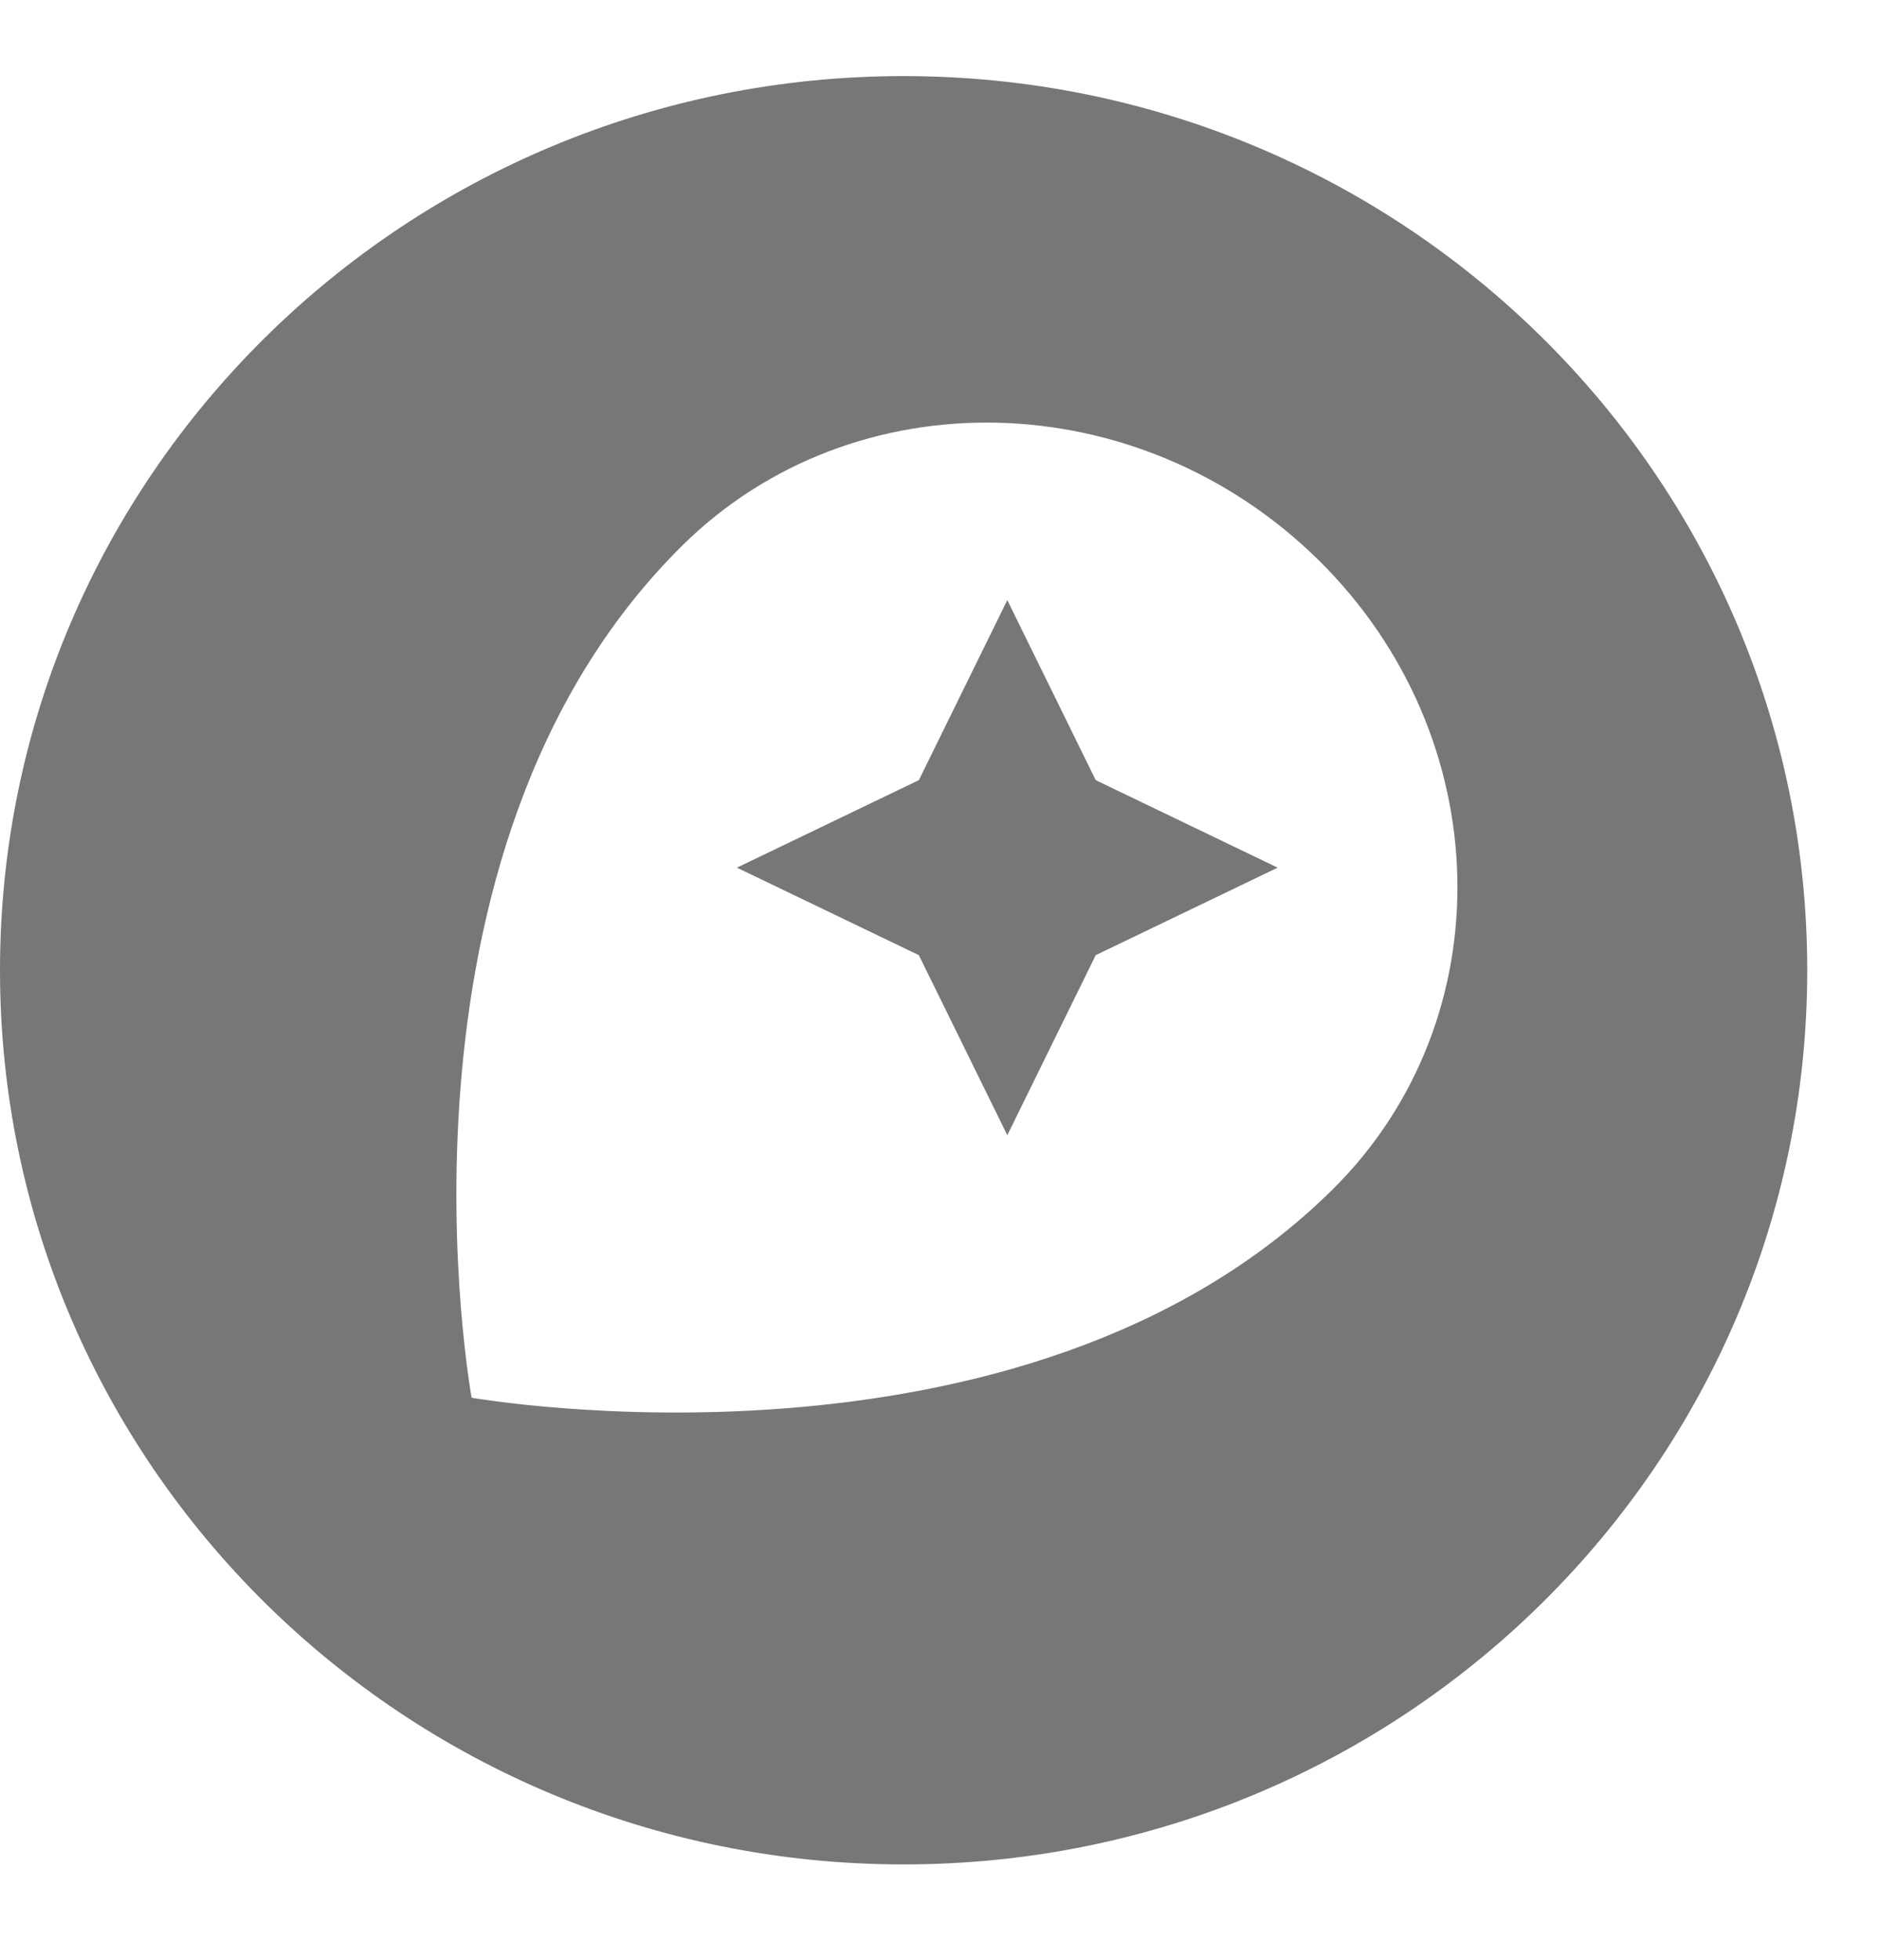 <svg preserveAspectRatio="xMidYMid" xmlns:xlink="http://www.w3.org/1999/xlink" xmlns="http://www.w3.org/2000/svg" version="1.1" viewBox="0 -4.85 119.808 124.928" style="max-height: 500px" width="119.808" height="124.928">
    <g>
        <path fill="#777" d="M57.616,0 C89.438,0 115.232,25.517 115.232,56.996 C115.232,88.476 89.438,113.993 57.616,113.993 C25.794,113.993 0,88.476 0,56.996 C0,25.517 25.794,0 57.616,0 Z M319.838,31.223 C333.383,31.223 344.336,42.763 344.336,56.996 C344.336,71.229 333.383,82.77 319.838,82.77 C313.508,82.77 307.548,80.262 303.108,75.844 L302.793,75.525 L302.793,99.952 L302.786,100.086 C302.721,100.75 302.174,101.291 301.503,101.356 L301.367,101.363 L292.683,101.363 L292.547,101.356 C291.876,101.291 291.329,100.75 291.263,100.086 L291.257,99.952 L291.257,33.916 L291.263,33.781 C291.329,33.117 291.876,32.577 292.547,32.512 L292.683,32.505 L301.367,32.505 L301.503,32.512 C302.174,32.577 302.721,33.117 302.786,33.781 L302.793,33.916 L302.793,38.468 C307.265,33.852 313.422,31.223 319.838,31.223 Z M43.488,29.941 C23.721,49.495 30.072,84.244 30.072,84.244 C30.072,84.244 65.264,90.463 84.966,70.973 C95.919,60.138 95.53,42.122 84.059,30.838 C72.587,19.554 54.441,19.106 43.488,29.941 Z M363.65,12.63 L363.785,12.637 C364.457,12.702 365.003,13.242 365.069,13.906 L365.075,14.041 L365.075,38.468 C369.547,33.852 375.704,31.223 382.121,31.223 C395.666,31.223 406.619,42.763 406.619,56.996 C406.619,71.229 395.666,82.77 382.121,82.77 C375.79,82.77 369.831,80.262 365.39,75.844 L365.075,75.525 L365.075,80.077 L365.069,80.211 C365.003,80.875 364.457,81.416 363.785,81.481 L363.65,81.488 L354.965,81.488 C354.233,81.488 353.616,80.92 353.546,80.211 L353.539,80.077 L353.539,14.041 C353.539,13.317 354.113,12.706 354.829,12.637 L354.965,12.63 L363.65,12.63 Z M438.57,31.223 C453.217,31.223 465.077,42.763 465.077,56.996 C465.077,71.229 453.217,82.77 438.57,82.77 C423.923,82.77 412.063,71.229 412.063,56.996 C412.063,42.763 423.923,31.223 438.57,31.223 Z M249.325,31.223 C255.655,31.223 261.614,33.731 266.055,38.149 L266.37,38.468 L266.37,33.916 L266.376,33.781 C266.442,33.117 266.988,32.577 267.66,32.512 L267.795,32.505 L276.48,32.505 C277.212,32.505 277.829,33.073 277.899,33.781 L277.906,33.916 L277.906,80.077 L277.899,80.211 C277.834,80.875 277.287,81.416 276.616,81.481 L276.48,81.488 L267.795,81.488 L267.66,81.481 C266.988,81.416 266.442,80.875 266.376,80.211 L266.37,80.077 L266.37,75.525 C261.898,80.141 255.741,82.77 249.325,82.77 C235.779,82.77 224.826,71.229 224.826,56.996 C224.826,42.763 235.779,31.223 249.325,31.223 Z M510.574,32.441 C510.833,32.441 511.093,32.505 511.287,32.633 C511.834,32.994 512.039,33.749 511.742,34.318 L511.676,34.429 L496.77,56.868 L511.806,79.5 C511.935,79.756 512,80.013 512,80.269 C512,80.931 511.487,81.479 510.836,81.545 L510.704,81.552 L500.788,81.552 C500.07,81.552 499.407,81.224 499.004,80.669 L498.908,80.526 L489.965,65.78 L481.021,80.526 C480.662,81.118 480.027,81.491 479.319,81.545 L479.141,81.552 L469.096,81.552 C468.836,81.552 468.577,81.488 468.383,81.359 C467.836,80.999 467.631,80.244 467.928,79.675 L467.994,79.564 L483.03,56.932 L468.124,34.493 C467.994,34.3 467.929,34.044 467.929,33.788 C467.929,33.126 468.442,32.578 469.093,32.512 L469.225,32.505 L479.271,32.505 C479.989,32.505 480.651,32.833 481.055,33.388 L481.15,33.531 L489.9,48.021 L498.649,33.467 C499.008,32.875 499.643,32.502 500.35,32.448 L500.529,32.441 L510.574,32.441 Z M198.837,31.223 C208.77,31.223 216.865,38.682 217.046,48.022 L217.049,48.341 L217.114,80.077 L217.107,80.211 C217.042,80.875 216.495,81.416 215.824,81.481 L215.688,81.488 L206.939,81.488 C206.207,81.488 205.59,80.92 205.52,80.211 L205.513,80.077 L205.513,51.867 C205.513,45.905 200.911,41.353 195.403,41.353 C190.501,41.353 186.475,45.558 185.596,51.053 L185.551,51.354 L185.616,80.077 L185.61,80.211 C185.544,80.875 184.997,81.416 184.326,81.481 L184.19,81.488 L175.441,81.488 C174.709,81.488 174.092,80.92 174.022,80.211 L174.015,80.077 L174.015,51.867 C174.015,45.905 169.414,41.353 163.905,41.353 C158.679,41.353 154.393,46.126 153.944,52.138 L153.924,52.444 L153.924,80.077 L153.917,80.211 C153.852,80.875 153.305,81.416 152.634,81.481 L152.498,81.488 L143.814,81.488 L143.678,81.481 C143.007,81.416 142.46,80.875 142.394,80.211 L142.388,80.077 L142.388,33.916 L142.394,33.781 C142.46,33.117 143.007,32.577 143.678,32.512 L143.814,32.505 L152.498,32.505 L152.634,32.512 C153.305,32.577 153.852,33.117 153.917,33.781 L153.924,33.916 L153.924,38.019 C157.035,33.788 162.025,31.223 167.34,31.223 C174.145,31.159 180.496,34.877 183.672,40.84 C186.459,35.006 192.356,31.287 198.837,31.223 Z M380.111,41.545 C371.986,41.545 365.44,48.168 365.148,56.479 L365.14,56.804 L365.14,57.189 C365.205,65.652 371.881,72.448 380.111,72.448 C388.342,72.448 395.083,65.523 395.083,56.996 C395.083,48.469 388.407,41.545 380.111,41.545 Z M438.505,41.545 C430.274,41.545 423.534,48.469 423.534,56.996 C423.534,65.523 430.21,72.448 438.505,72.448 C446.736,72.448 453.476,65.523 453.476,56.996 C453.476,48.469 446.736,41.545 438.505,41.545 Z M251.334,41.545 C243.103,41.545 236.363,48.469 236.363,56.996 C236.363,65.523 243.038,72.448 251.334,72.448 C259.46,72.448 266.071,65.823 266.299,57.509 L266.305,57.189 L266.305,56.804 C266.24,48.341 259.565,41.545 251.334,41.545 Z M317.829,41.545 C309.704,41.545 303.157,48.168 302.866,56.479 L302.858,56.804 L302.858,57.189 C302.923,65.652 309.598,72.448 317.829,72.448 C326.125,72.448 332.8,65.523 332.8,56.996 C332.8,48.469 326.125,41.545 317.829,41.545 Z M64.227,33.403 L69.865,44.879 L81.466,50.457 L69.865,56.035 L64.227,67.511 L58.588,56.035 L46.987,50.457 L58.588,44.879 L64.227,33.403 Z">

</path>
    </g>
</svg>